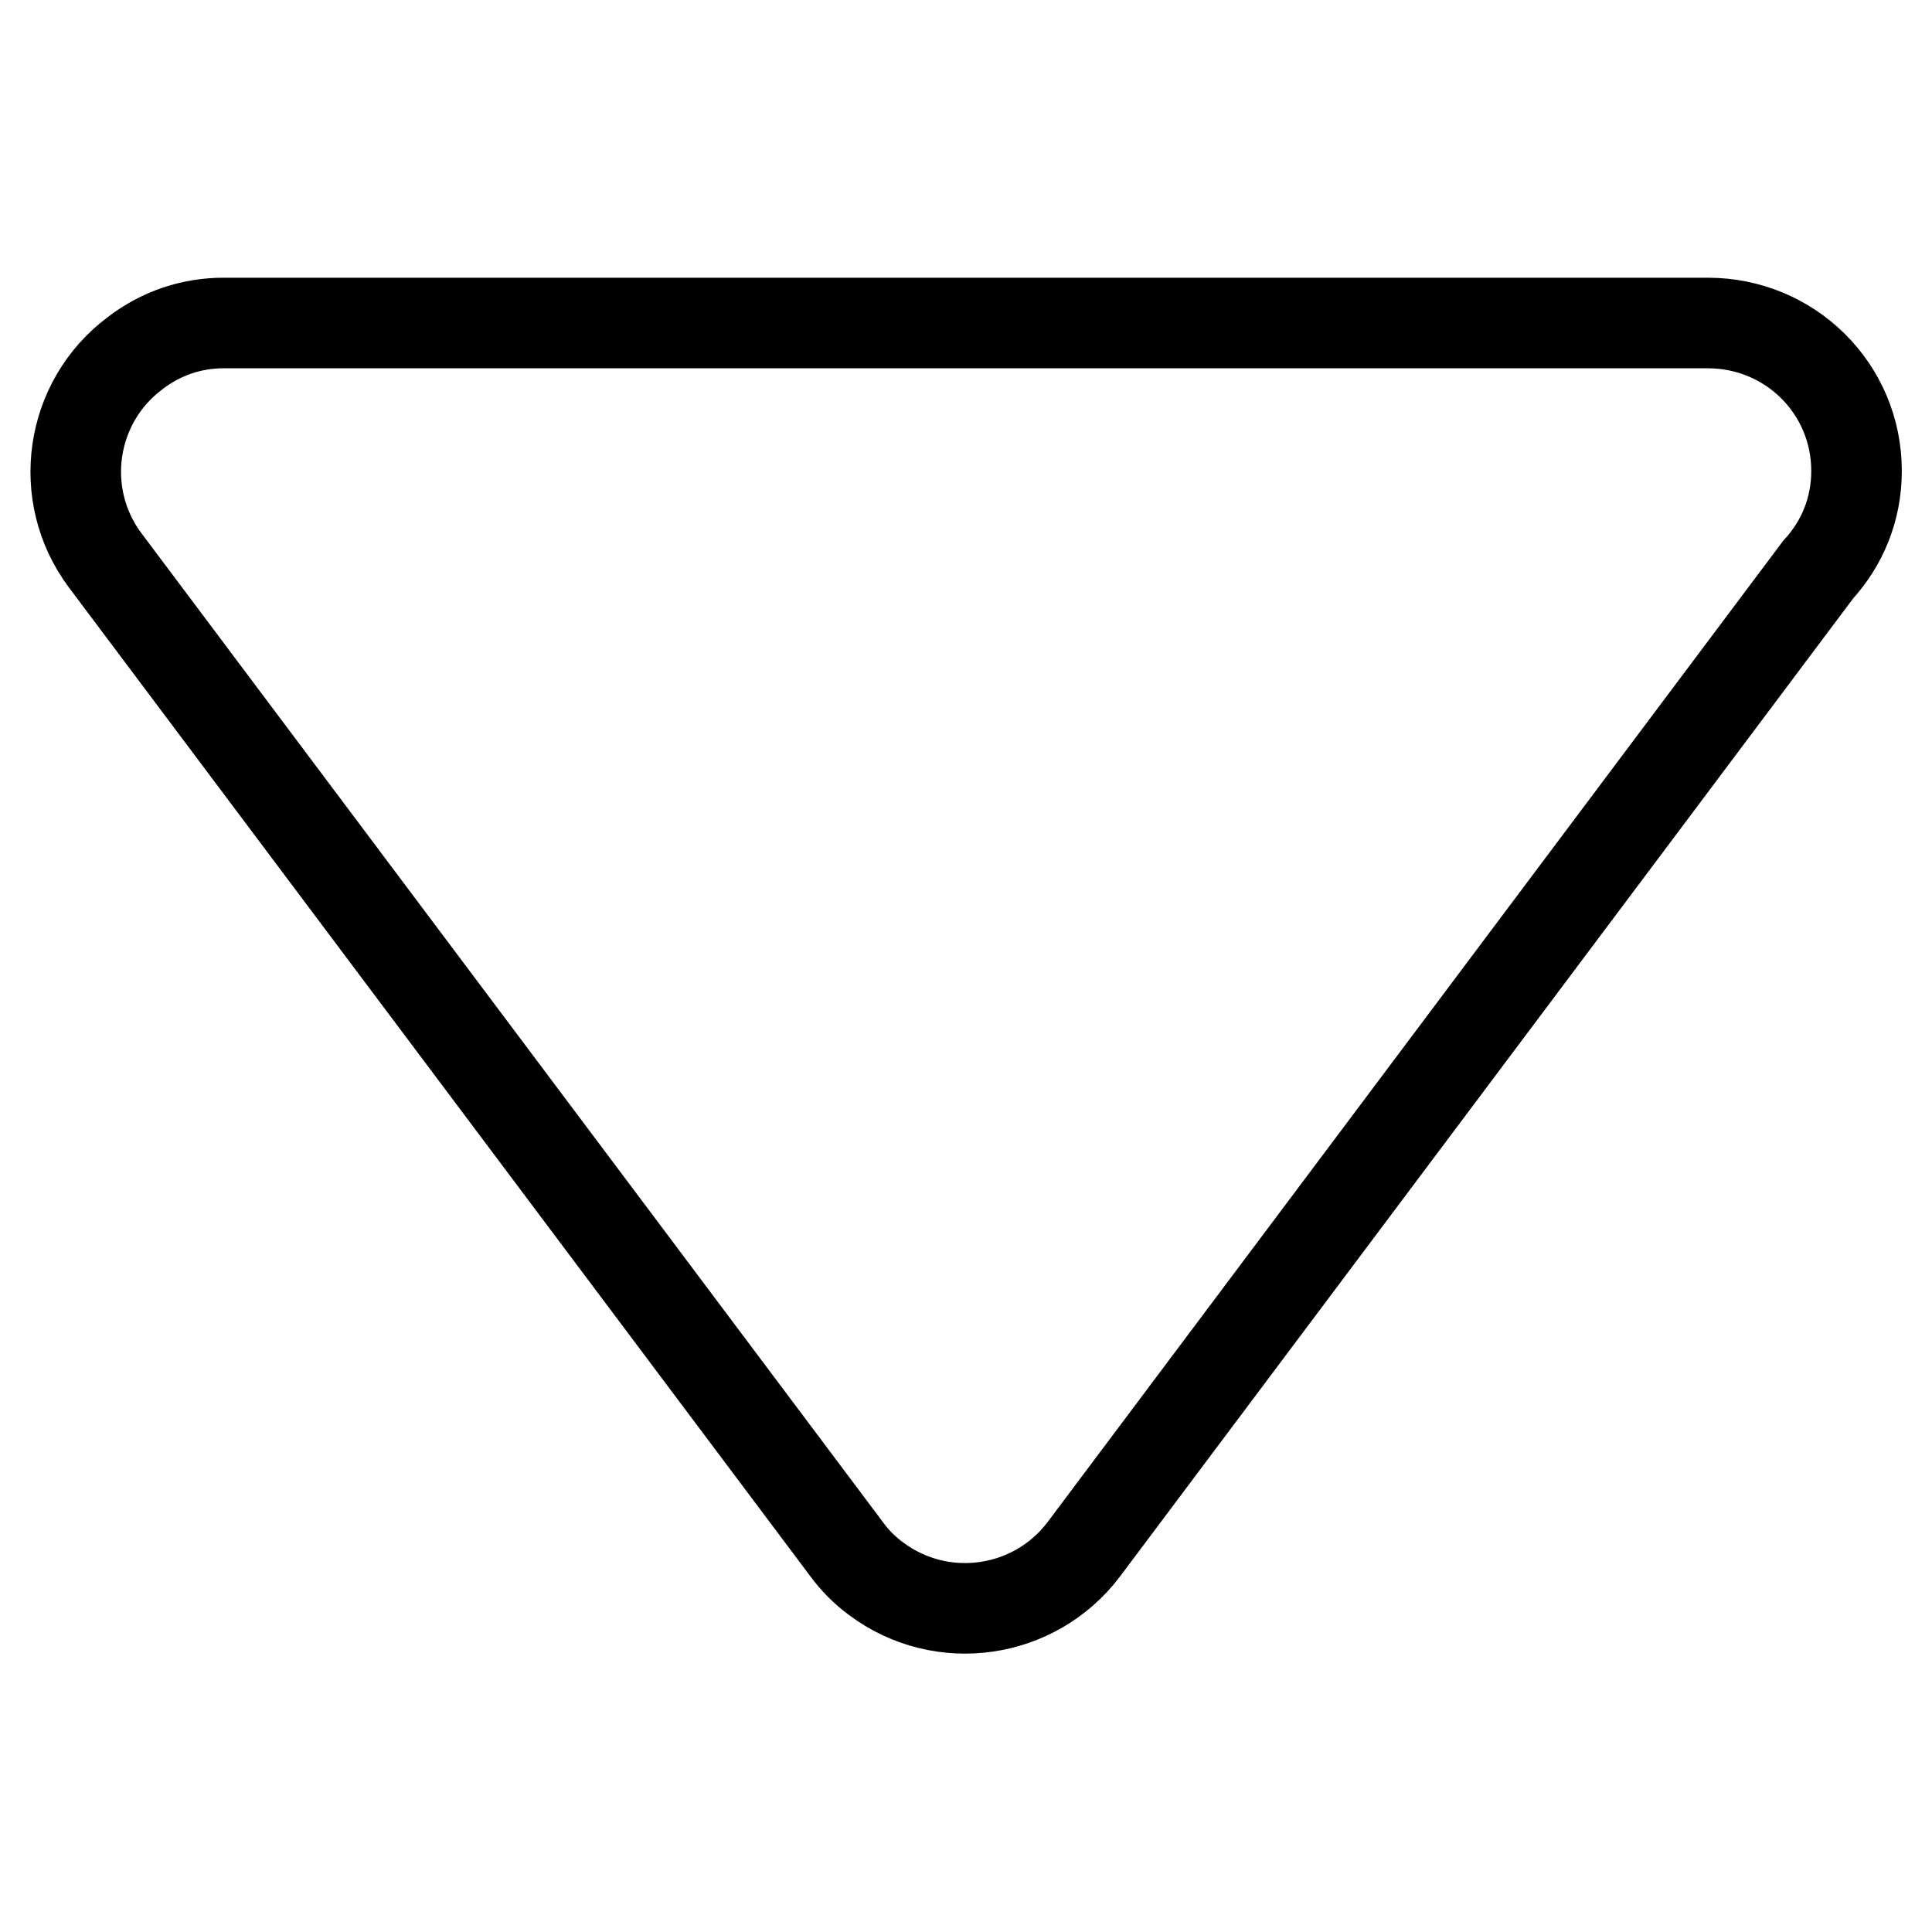 <?xml version="1.0" encoding="utf-8"?>
<!-- Svg Vector Icons : http://www.onlinewebfonts.com/icon -->
<!DOCTYPE svg PUBLIC "-//W3C//DTD SVG 1.1//EN" "http://www.w3.org/Graphics/SVG/1.1/DTD/svg11.dtd">
<svg version="1.1" xmlns="http://www.w3.org/2000/svg" xmlns:xlink="http://www.w3.org/1999/xlink" x="0px" y="0px" viewBox="0 0 256 256" enable-background="new 0 0 256 256" xml:space="preserve">
<g> <path stroke-width="12" fill-opacity="0" stroke="#000000"  d="M29.6,42.8h196.7c10.9,0,19.7,8.7,19.7,19.6c0,5.1-1.9,9.6-5.1,13.1l-97.3,129.8 c-6.5,8.6-18.8,10.4-27.5,3.9c-1.5-1.1-2.8-2.4-3.9-3.9L13.9,74.2c-6.4-8.6-4.7-20.9,4-27.4C21.4,44.1,25.5,42.8,29.6,42.8 L29.6,42.8L29.6,42.8z"/></g>
</svg>